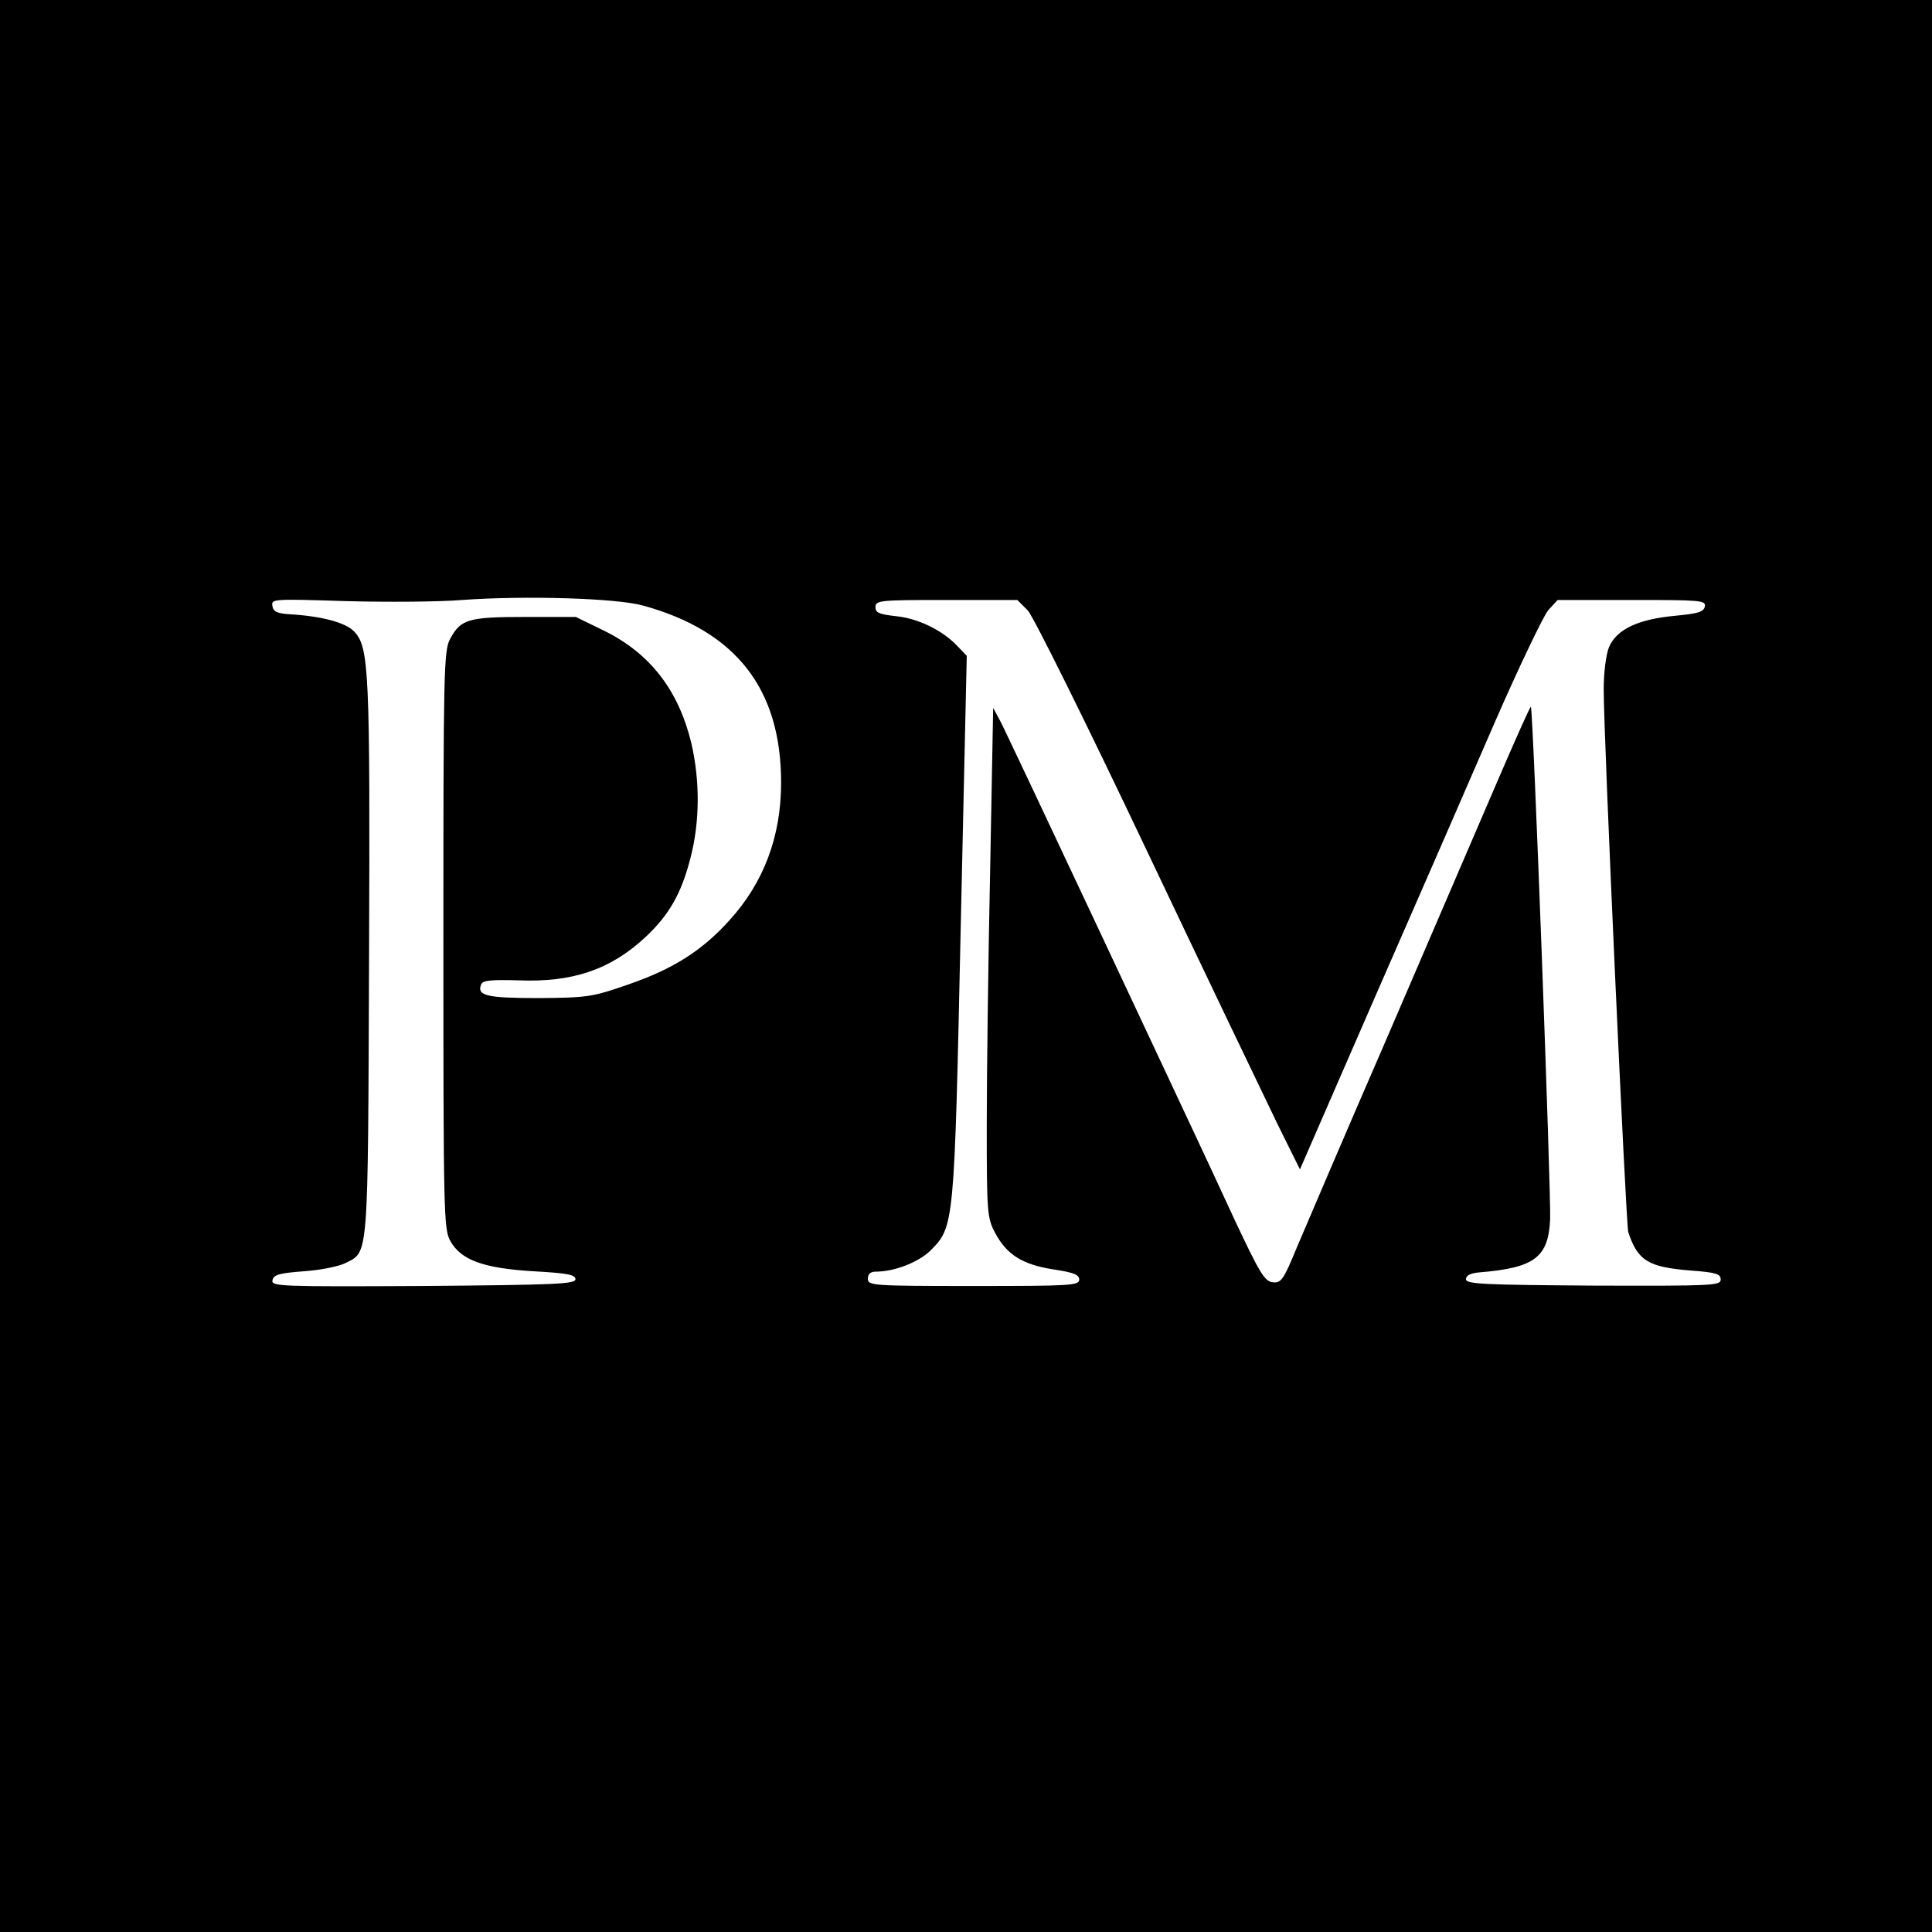 <?xml version="1.0" standalone="no"?>
<!DOCTYPE svg PUBLIC "-//W3C//DTD SVG 20010904//EN"
 "http://www.w3.org/TR/2001/REC-SVG-20010904/DTD/svg10.dtd">
<svg version="1.0" xmlns="http://www.w3.org/2000/svg"
 width="512pt" height="512pt" viewBox="0 0 512 512"
 preserveAspectRatio="xMidYMid meet">
<g transform="translate(0,512) scale(0.1,-0.1)"
fill="#000000" stroke="none">
<path d="M0 2560 l0 -2560 2560 0 2560 0 0 2560 0 2560 -2560 0 -2560 0 0
-2560z m1705 955 c246 -68 365 -221 365 -469 0 -143 -46 -265 -137 -365 -72
-80 -149 -129 -268 -170 -95 -33 -107 -35 -237 -36 -137 0 -165 6 -153 36 4
11 25 13 99 11 144 -6 245 29 337 115 63 59 95 116 119 210 25 96 25 205 2
304 -34 140 -109 237 -230 297 l-76 37 -135 0 c-150 0 -170 -6 -198 -58 -17
-30 -18 -86 -18 -797 0 -721 1 -767 18 -798 28 -51 87 -73 221 -81 89 -5 111
-9 111 -21 0 -13 -53 -15 -403 -18 -381 -2 -403 -1 -400 15 3 15 18 19 83 24
44 3 94 13 111 22 61 31 59 3 62 805 3 767 0 826 -39 868 -22 24 -86 41 -169
46 -35 2 -46 7 -48 22 -4 19 3 19 194 13 110 -3 249 -2 309 3 166 12 409 5
480 -15z m1019 -13 c15 -17 150 -288 316 -638 159 -335 316 -662 347 -726 l58
-117 199 457 c110 251 253 579 317 727 65 149 129 282 142 298 l25 27 197 0
c182 0 196 -1 193 -17 -3 -15 -18 -19 -80 -25 -97 -9 -154 -36 -174 -83 -8
-20 -14 -67 -14 -112 0 -132 59 -1418 65 -1438 25 -76 53 -93 165 -102 68 -5
80 -9 80 -24 0 -16 -21 -17 -337 -16 -293 2 -338 4 -338 17 0 10 12 16 35 18
146 12 183 39 188 140 3 63 -45 1353 -51 1359 -2 1 -43 -91 -92 -205 -49 -114
-178 -414 -287 -667 -110 -253 -217 -504 -240 -558 -37 -90 -43 -98 -66 -95
-21 3 -34 25 -99 163 -93 201 -84 181 -365 780 -129 275 -244 518 -255 540
l-21 39 -8 -429 c-5 -237 -9 -540 -9 -675 0 -234 1 -247 22 -287 31 -58 72
-84 154 -97 54 -8 69 -14 69 -27 0 -16 -24 -17 -280 -17 -268 0 -280 1 -280
19 0 13 7 19 21 19 50 0 113 25 145 56 63 64 63 64 80 857 l16 719 -24 25
c-39 42 -104 74 -163 80 -45 5 -55 9 -55 24 0 18 11 19 188 19 l188 0 28 -28z"/>
</g>
</svg>
